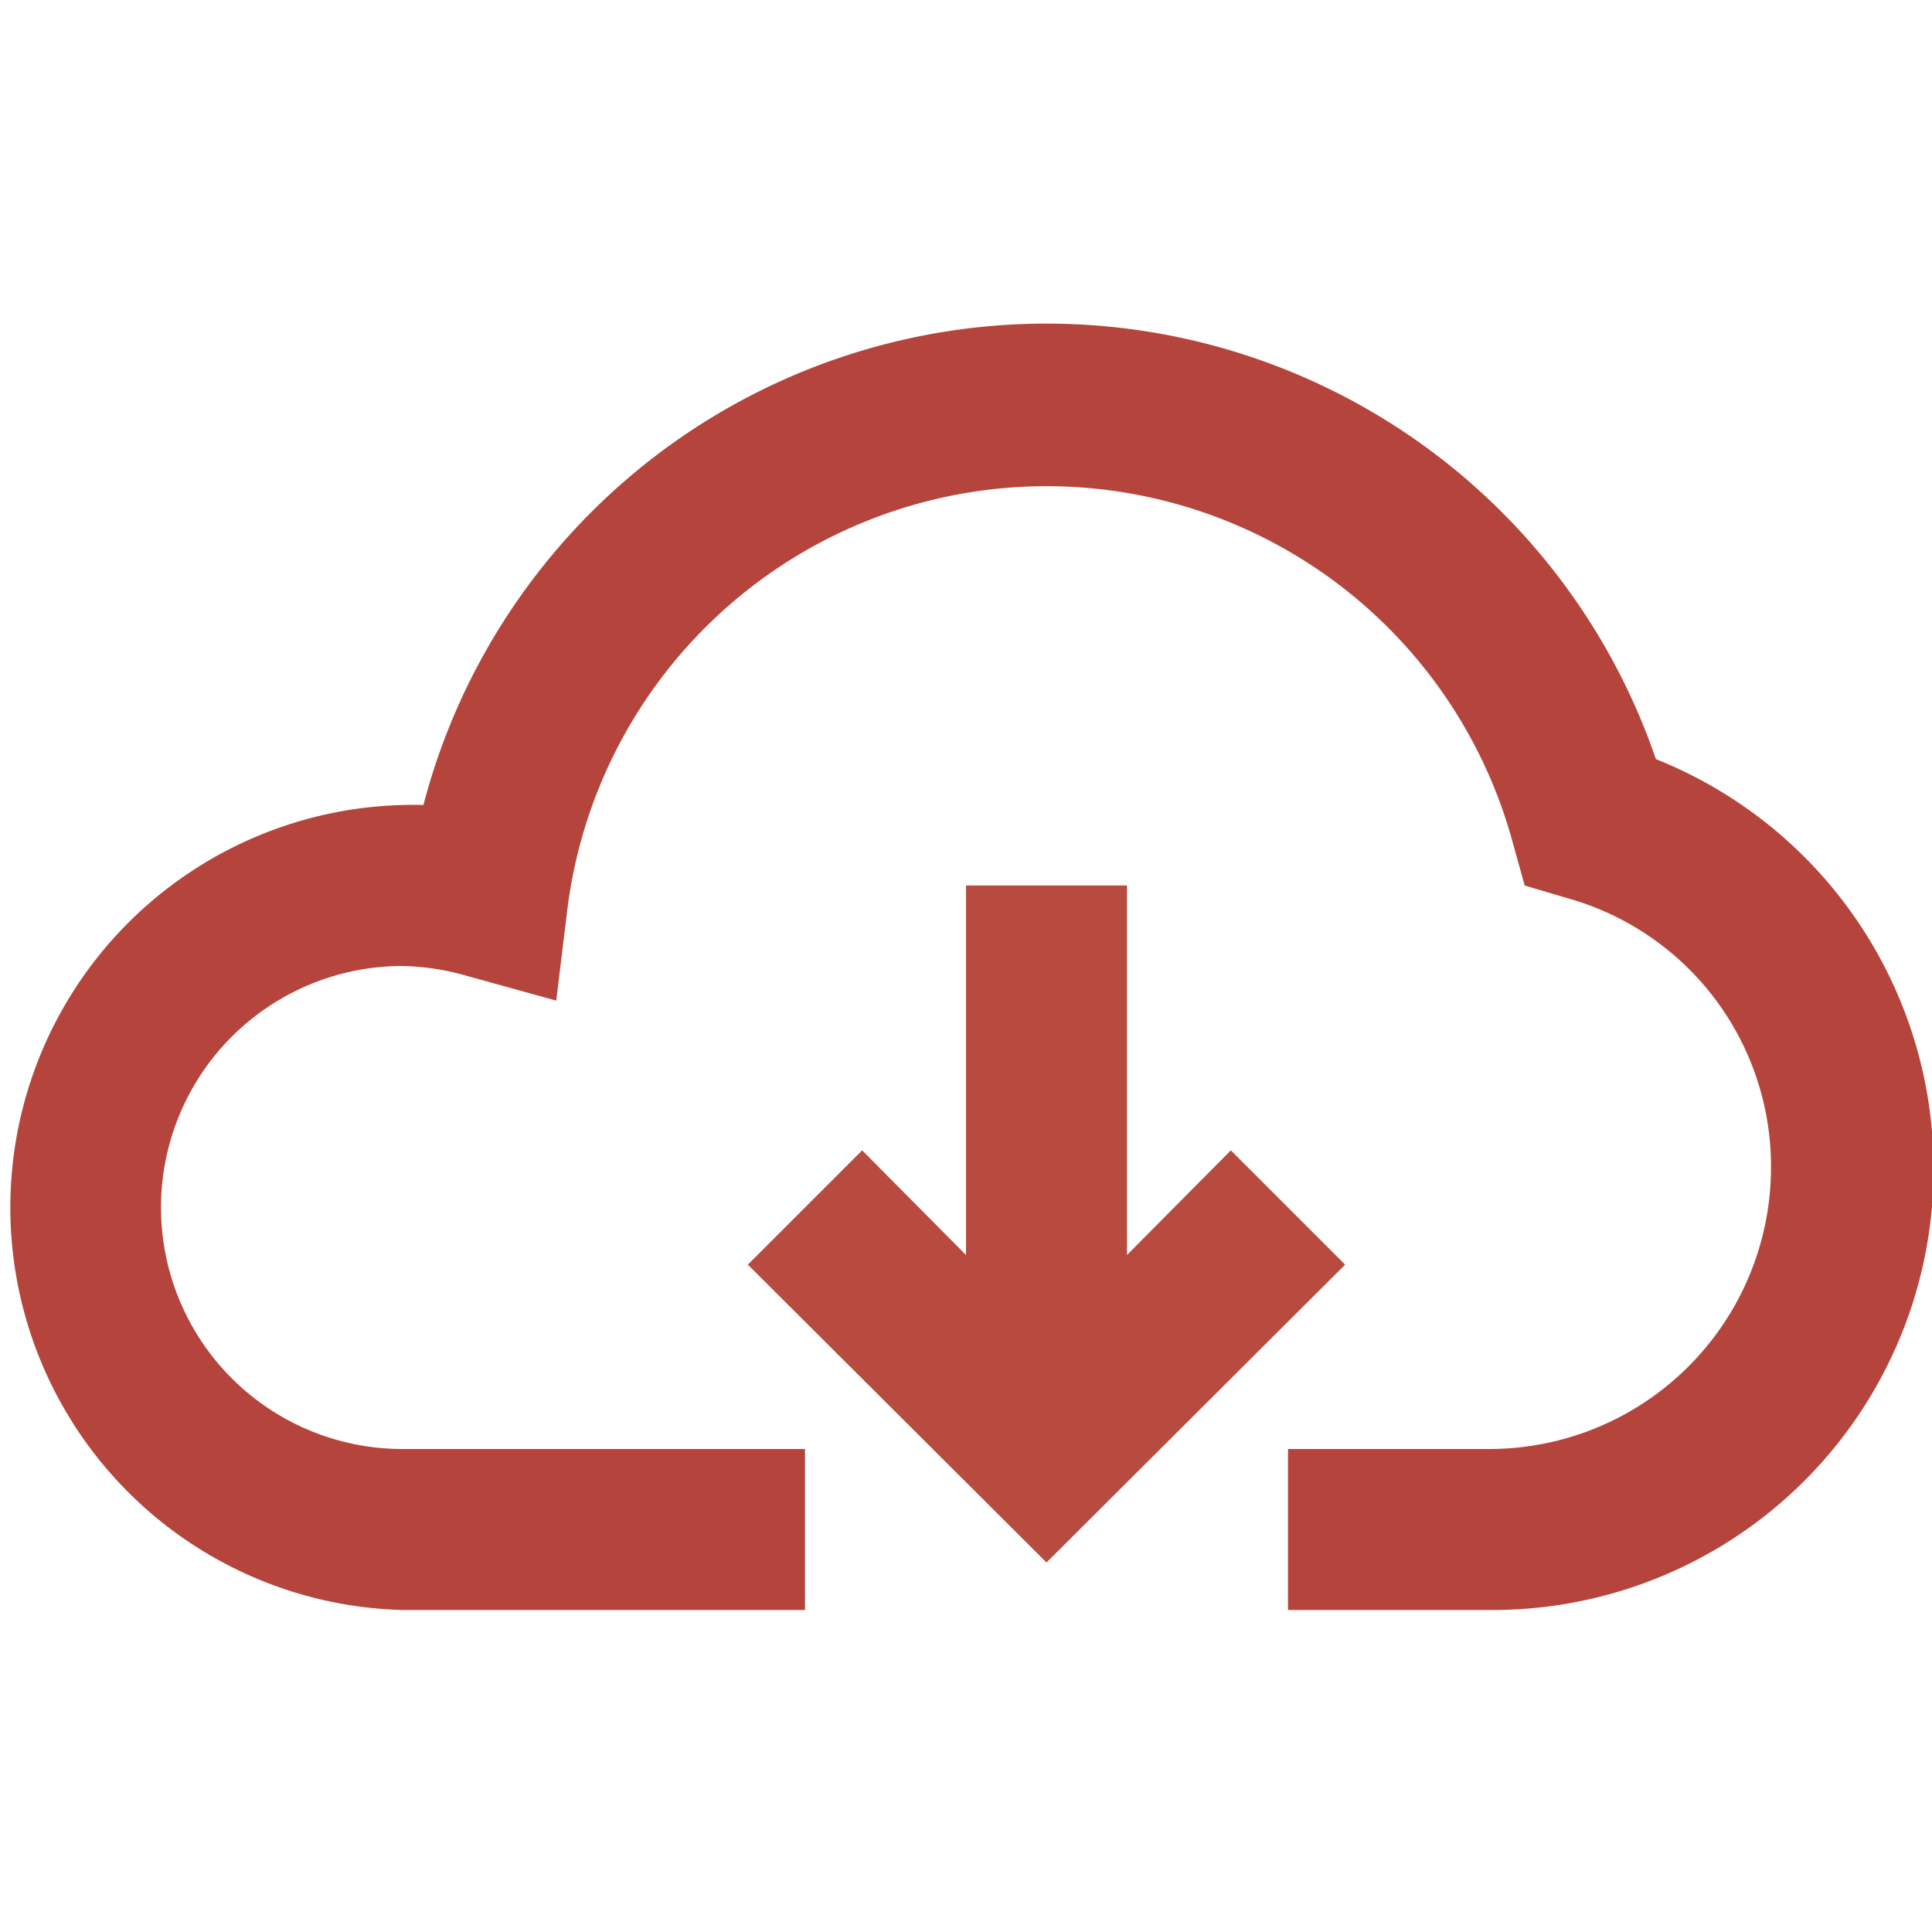 <svg xmlns="http://www.w3.org/2000/svg" id="Layer_1" data-name="Layer 1" viewBox="0 0 24 24"><title>cloud, download, storage, memory, data</title><path d="M20.57,9.43A8,8,0,0,0,5.26,10,5,5,0,1,0,5,20h5V18H5a3,3,0,0,1,0-6,3.1,3.1,0,0,1,.79.12l1.12.31.14-1.15a6,6,0,0,1,11.74-.82l.15.54.54.16A3.46,3.46,0,0,1,22,14.5,3.5,3.5,0,0,1,18.5,18H16v2h2.5A5.48,5.48,0,0,0,20.57,9.43Z" id="id_101" style="fill: rgb(181, 69, 60);"></path><polygon points="12 11 12 15.59 10.71 14.29 9.29 15.71 13 19.41 16.71 15.71 15.29 14.29 14 15.59 14 11 12 11" id="id_102" style="fill: rgb(184, 75, 63);"></polygon></svg>